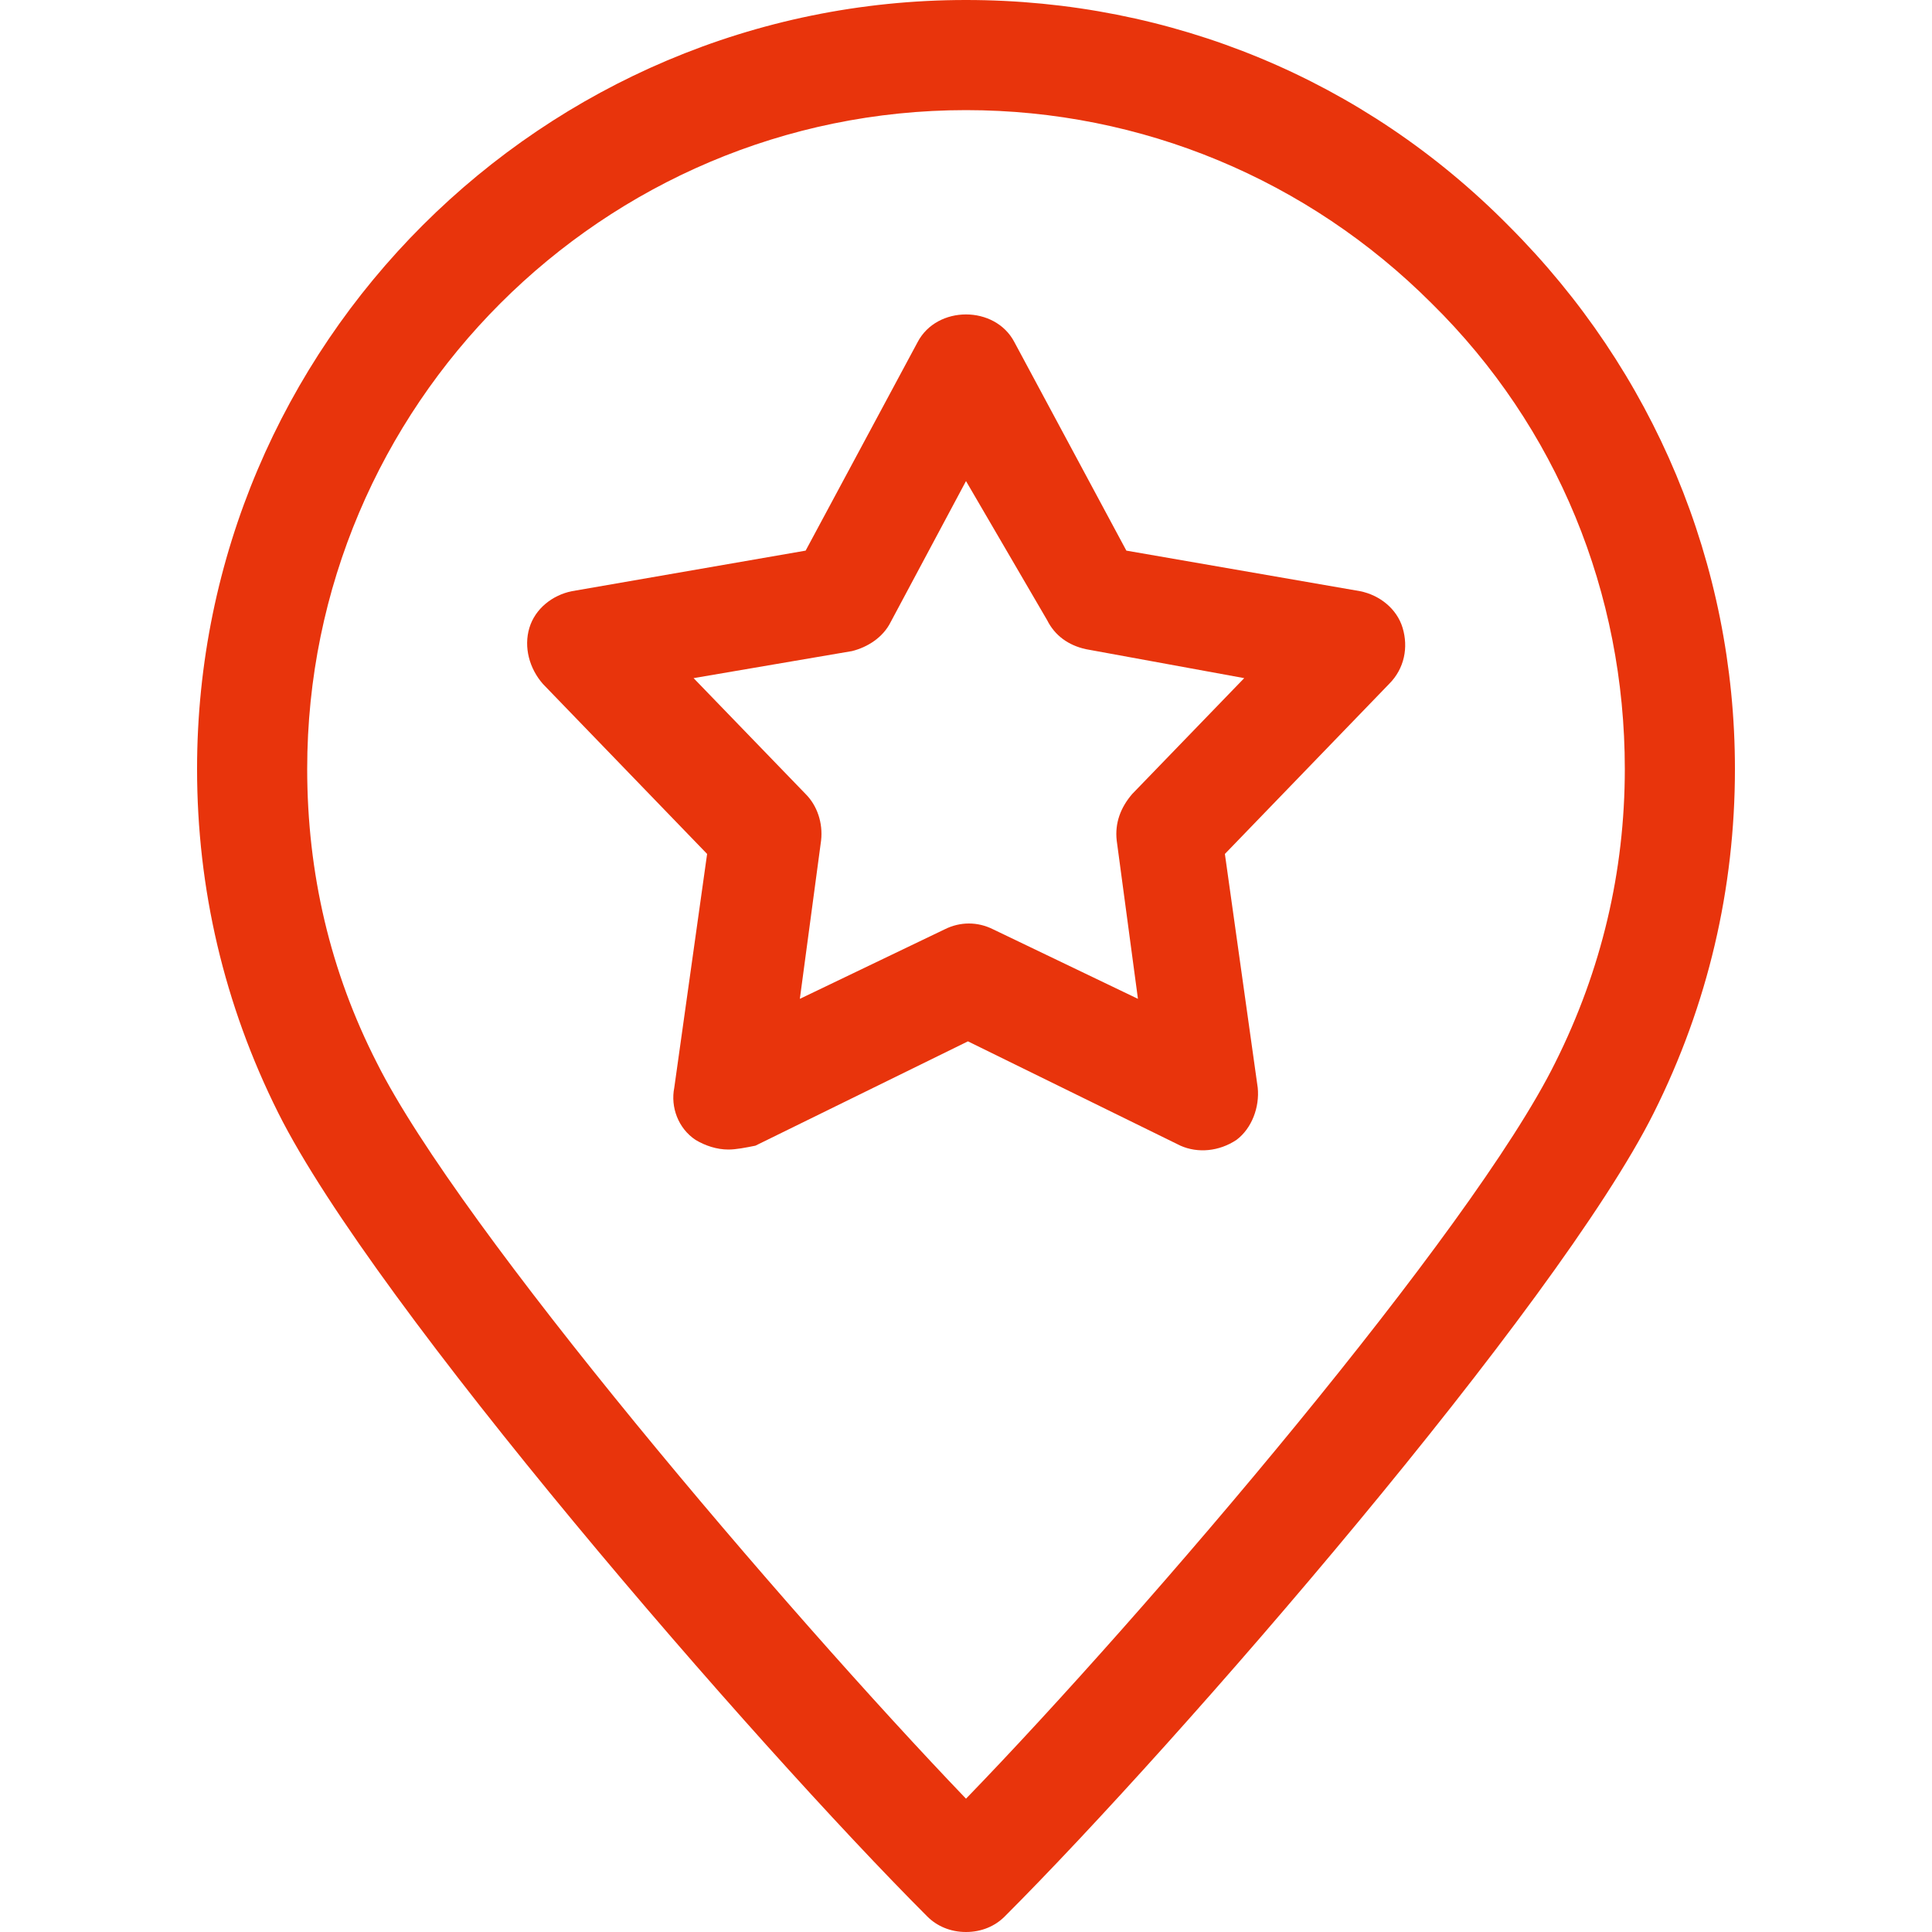 <?xml version="1.0" encoding="utf-8"?>
<!-- Generator: Adobe Illustrator 27.7.0, SVG Export Plug-In . SVG Version: 6.00 Build 0)  -->
<svg version="1.1" id="圖層_1" xmlns="http://www.w3.org/2000/svg" xmlns:xlink="http://www.w3.org/1999/xlink" x="0px" y="0px"
	 viewBox="0 0 100 100" style="enable-background:new 0 0 100 100;" xml:space="preserve">
<style type="text/css">
	.st0{fill:#E8340C;}
</style>
<g>
	<path class="st0" d="M50,100c-0.8,0-1.5-0.3-2-0.8c-9-9-28.6-31.6-33.6-41.6C11.6,52,10.2,46,10.2,39.8C10.2,17.8,28.1,0,50,0
		c10.6,0,20.6,4.1,28.1,11.7c7.5,7.5,11.7,17.5,11.7,28.1c0,6.2-1.4,12.2-4.2,17.8c-5,10-24.6,32.6-33.6,41.6
		C51.5,99.7,50.8,100,50,100z M50,5.7C31.2,5.7,15.9,21,15.9,39.8c0,5.4,1.2,10.5,3.6,15.2c4.3,8.6,21.2,28.4,30.5,38.1
		c9.3-9.6,26.2-29.4,30.5-38.1c2.4-4.8,3.6-9.9,3.6-15.2c0-9.1-3.5-17.7-10-24.1C67.7,9.3,59.1,5.7,50,5.7z"/>
</g>
<g>
	<path class="st0" d="M37.7,59.5c-0.6,0-1.2-0.2-1.7-0.5c-0.9-0.6-1.3-1.7-1.1-2.7l1.7-12.1l-8.5-8.8c-0.7-0.8-1-1.9-0.7-2.9
		c0.3-1,1.2-1.7,2.2-1.9l12.1-2.1l5.8-10.8c1-1.9,4-1.9,5,0l5.8,10.8l12.1,2.1c1,0.2,1.9,0.9,2.2,1.9c0.3,1,0.1,2.1-0.7,2.9
		l-8.5,8.8l1.7,12.1c0.1,1-0.3,2.1-1.1,2.7c-0.9,0.6-2,0.7-2.9,0.3l-11-5.4l-11,5.4C38.6,59.4,38.1,59.5,37.7,59.5z M35.9,35.1
		l5.8,6c0.6,0.6,0.9,1.5,0.8,2.4l-1.1,8.2l7.5-3.6c0.8-0.4,1.7-0.4,2.5,0l7.5,3.6l-1.1-8.2c-0.1-0.9,0.2-1.7,0.8-2.4l5.8-6l-8.2-1.5
		c-0.9-0.2-1.6-0.7-2-1.5L50,24.9l-3.9,7.3c-0.4,0.8-1.2,1.3-2,1.5L35.9,35.1z"/>
</g>
</svg>
